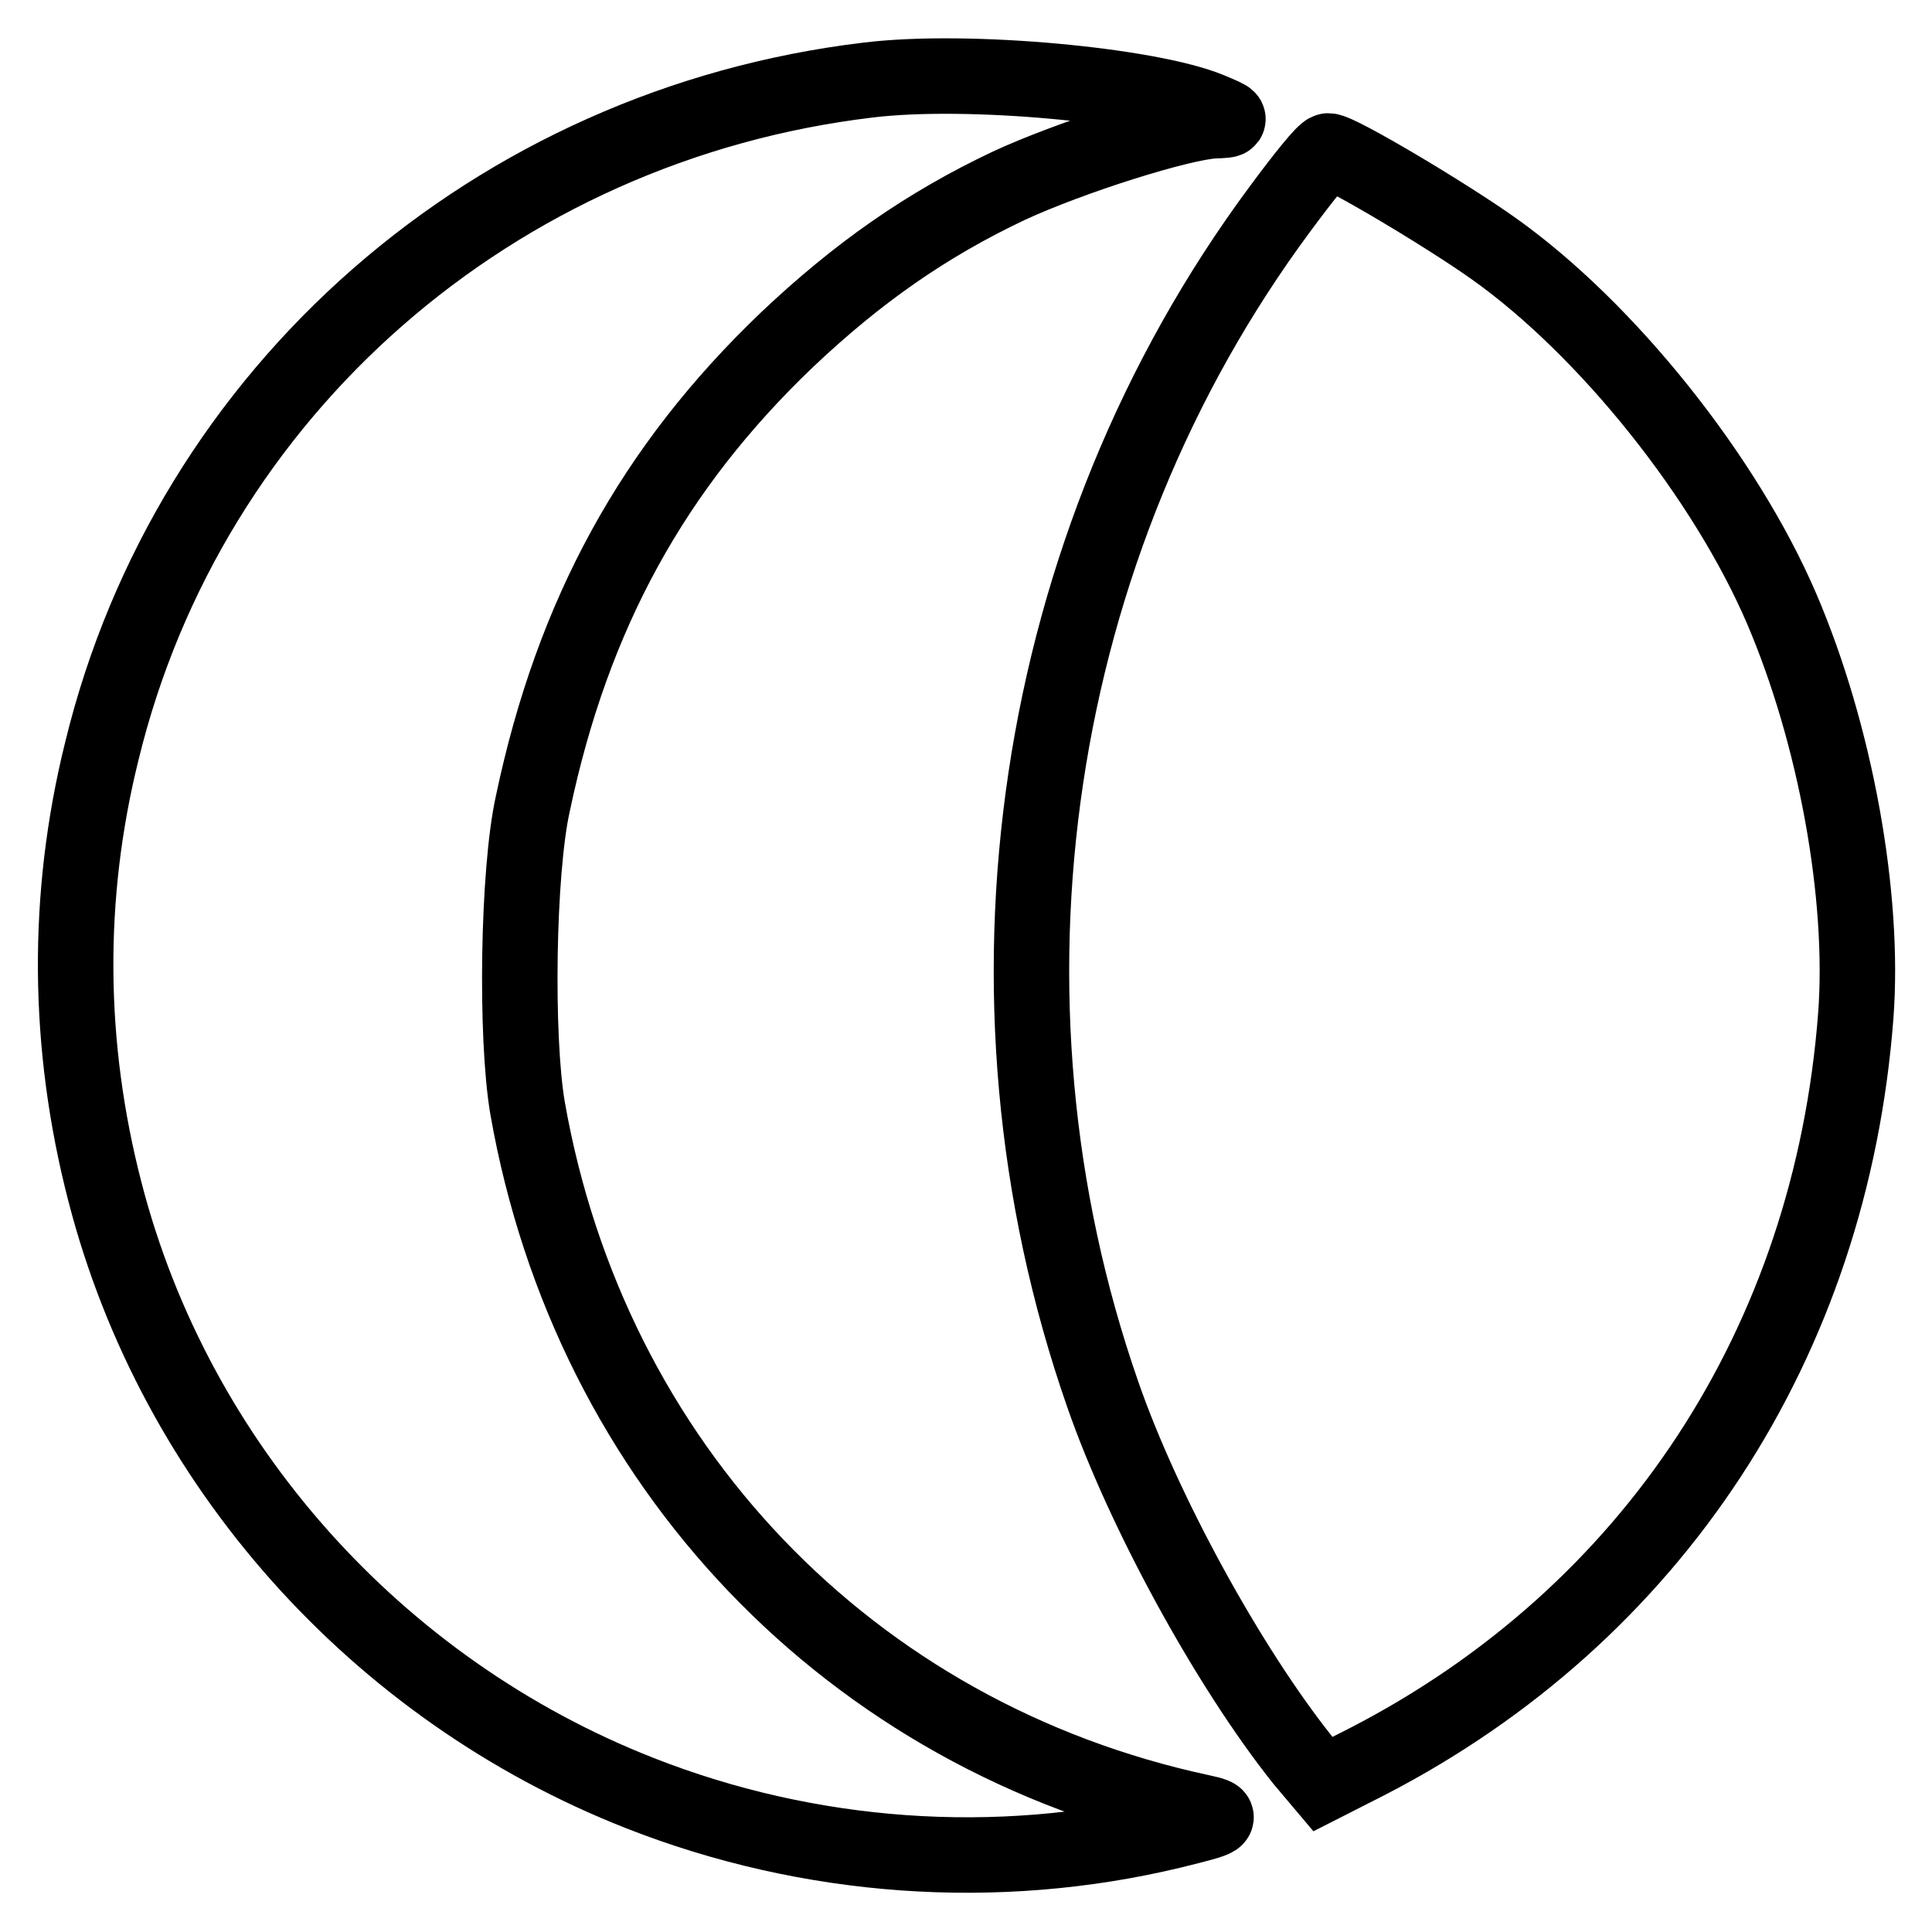 <?xml version="1.0" encoding="utf-8"?>
<!-- Svg Vector Icons : http://www.onlinewebfonts.com/icon -->
<!DOCTYPE svg PUBLIC "-//W3C//DTD SVG 1.1//EN" "http://www.w3.org/Graphics/SVG/1.1/DTD/svg11.dtd">
<svg version="1.1" xmlns="http://www.w3.org/2000/svg" xmlns:xlink="http://www.w3.org/1999/xlink" x="0px" y="0px" viewBox="0 0 256 256" enable-background="new 0 0 256 256" xml:space="preserve">
<g> <g> <path stroke-width="10" fill-opacity="0" stroke="#000000"  d="M115.1,10.6c-49.6,5.9-90,41.2-101.6,88.9c-4.8,19.3-4.6,39.1,0.4,58.4c9.3,36.1,36,66,70.9,79.7  c22.4,8.8,47.2,10.6,70.5,5c6.9-1.7,7-1.8,3.8-2.5c-46.5-10-80.9-46-89.2-93.3c-1.6-9.4-1.3-31.3,0.7-40.3  c5.3-25.2,16-44.6,33.7-61.5c9.3-8.8,18.4-15.2,29.4-20.4c8.2-3.8,22.8-8.4,27.2-8.6c2.5-0.1,2.5-0.1-0.6-1.4  C152.4,11.3,128.3,9,115.1,10.6z"/> <path stroke-width="10" fill-opacity="0" stroke="#000000"  d="M169.6,27.7c-33,44.5-41.9,104.2-23.5,157c5.4,15.6,16.7,36.2,26.5,48.5l2.7,3.2l5.9-3  c37.8-19.5,61.4-55.5,64.7-98.8c1.2-15.9-2.7-37.3-9.8-53.9c-7.5-17.5-23.2-37.1-38.1-47.7c-6.3-4.5-20.6-13-22-13  C175.5,20,172.7,23.5,169.6,27.7z"/> </g></g>
</svg>